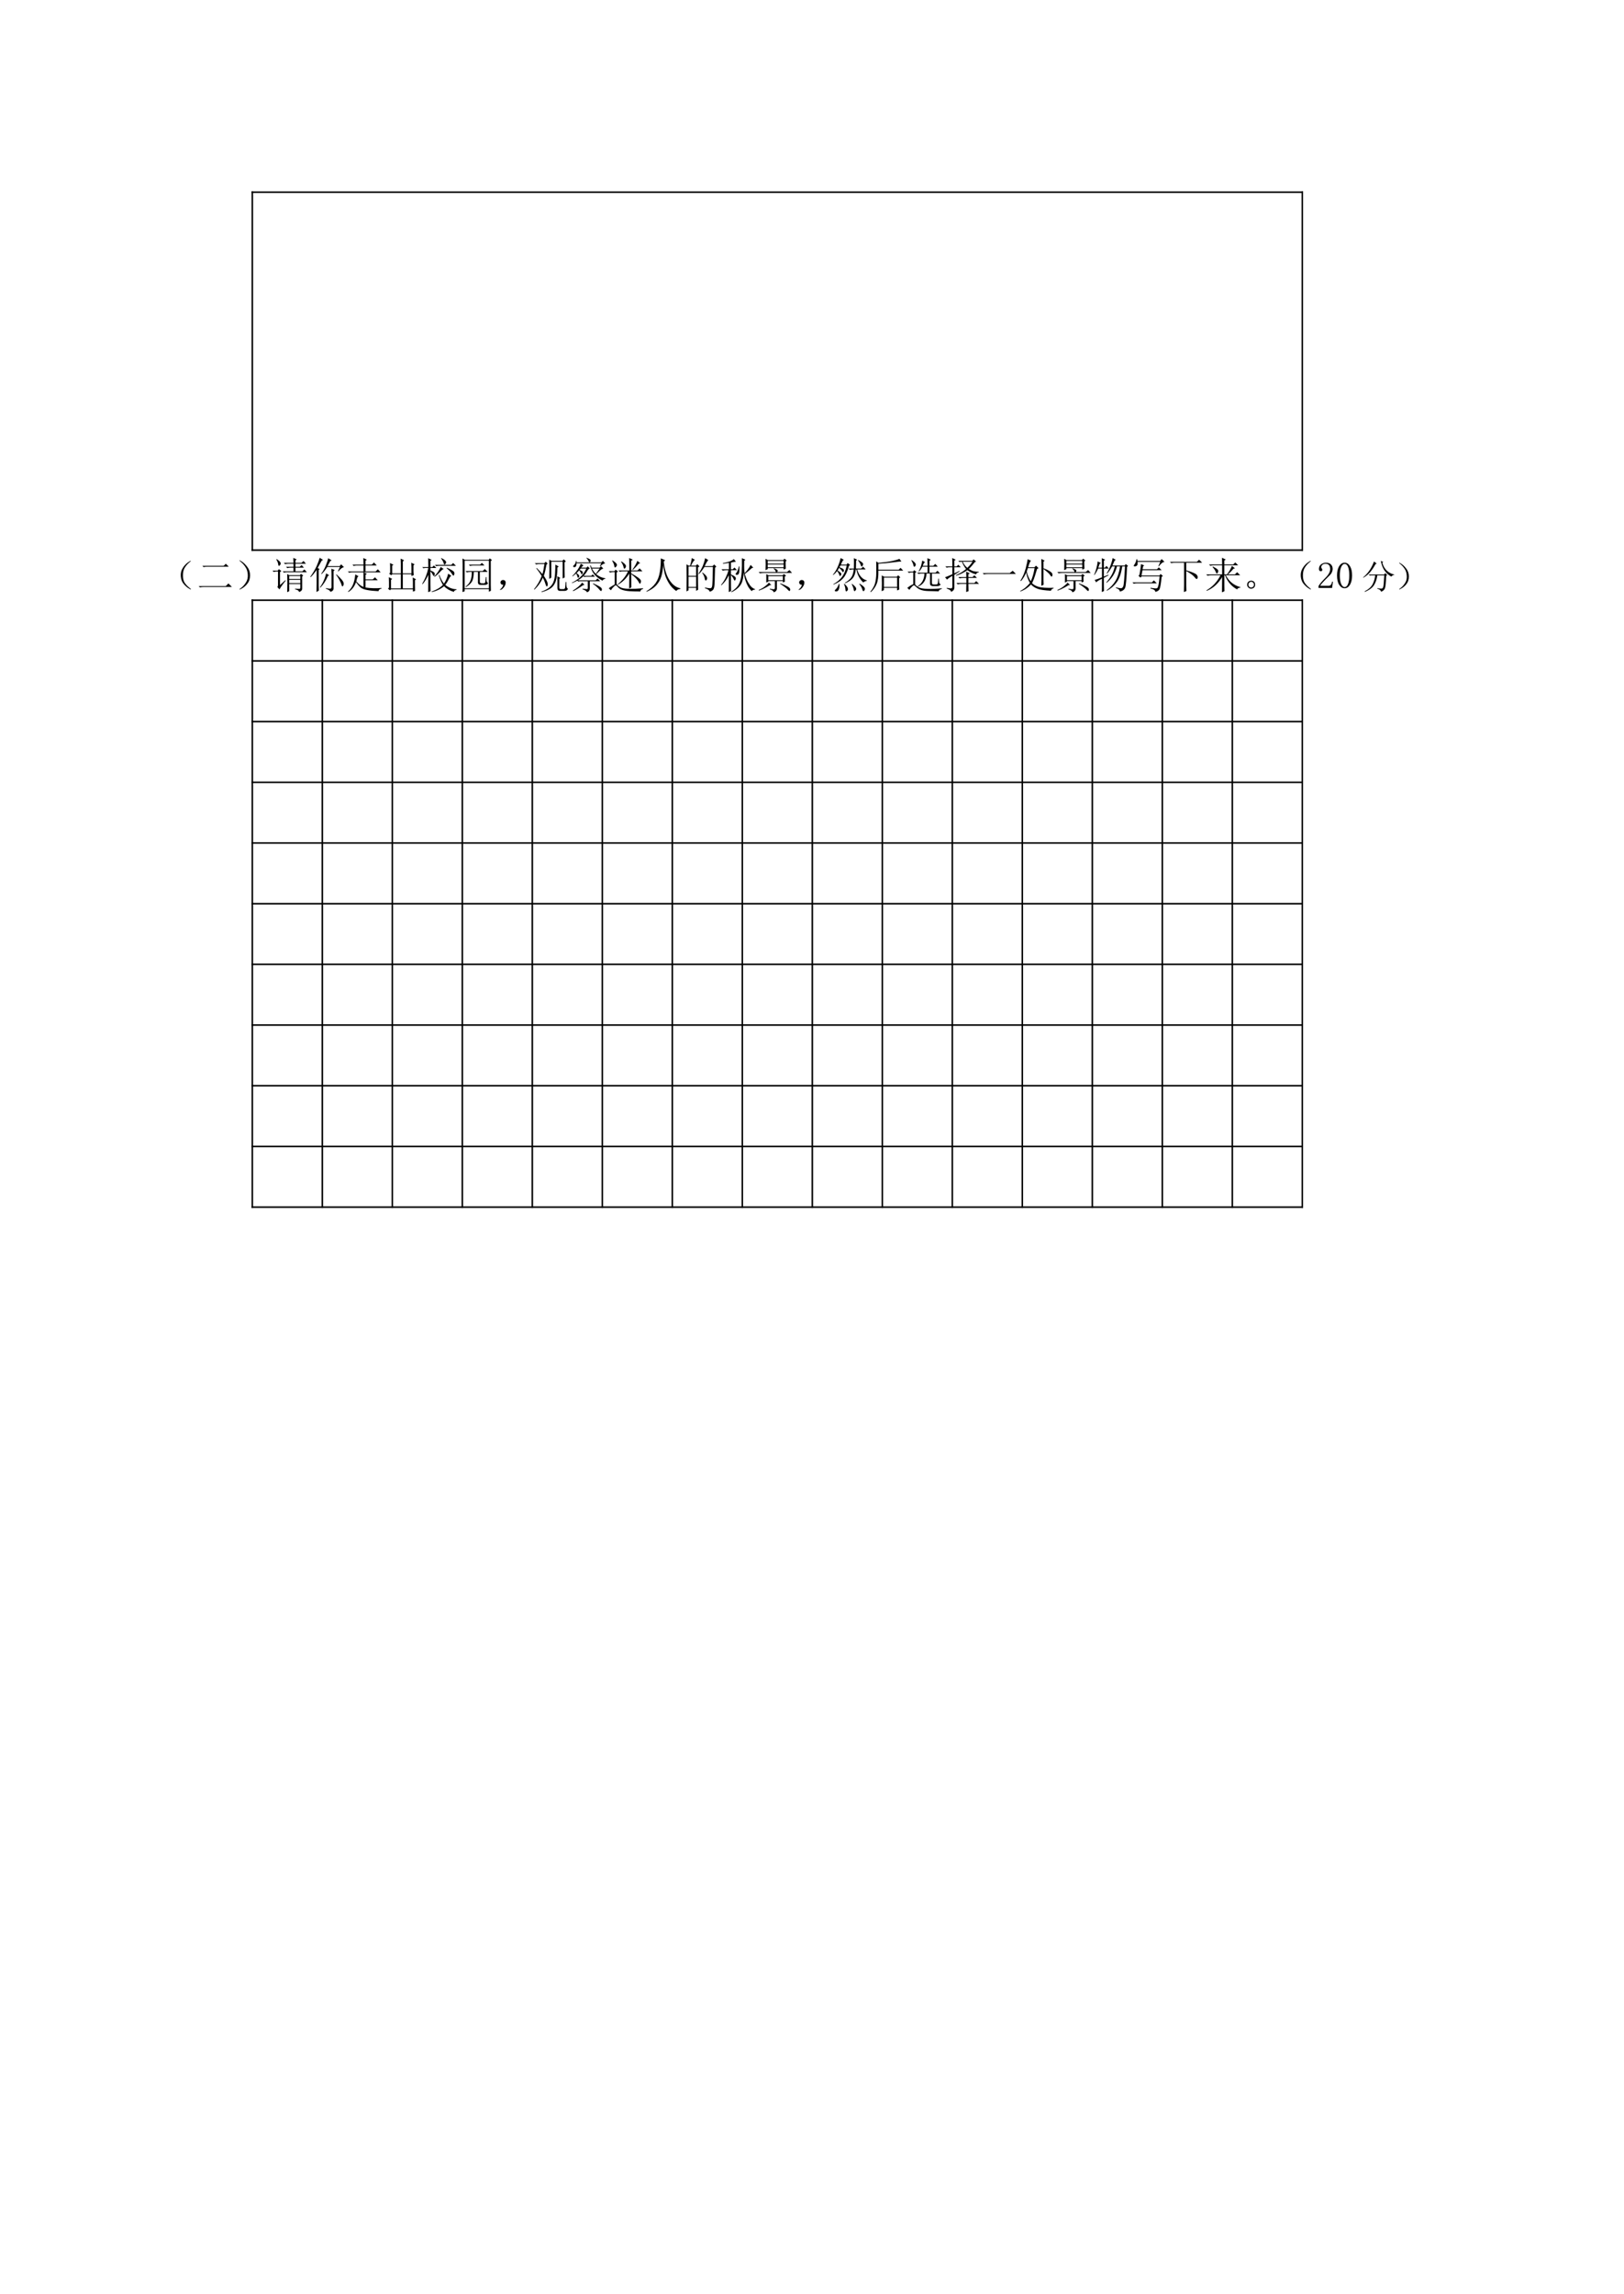 <?xml version="1.0" encoding="UTF-8"?>
<svg xmlns="http://www.w3.org/2000/svg" xmlns:xlink="http://www.w3.org/1999/xlink" width="522pt" height="737.008pt" viewBox="0 0 522 737.008" version="1.1">
<defs>
<g>
<symbol overflow="visible" id="glyph0-0">
<path style="stroke:none;" d=""/>
</symbol>
<symbol overflow="visible" id="glyph0-1">
<path style="stroke:none;" d="M 9.531 -0.375 C 10.02 0 10.234 0.219 10.172 0.281 C 10.109 0.344 9.812 0.195 9.281 -0.156 C 8.75 -0.52 8.238 -1 7.75 -1.594 C 7.27 -2.188 6.988 -2.969 6.906 -3.938 C 6.832 -4.906 7.031 -5.77 7.5 -6.531 C 7.969 -7.301 8.52 -7.91 9.156 -8.359 C 9.801 -8.816 10.129 -9.004 10.141 -8.922 C 10.16 -8.848 9.953 -8.629 9.516 -8.266 C 9.078 -7.91 8.645 -7.406 8.219 -6.75 C 7.801 -6.094 7.594 -5.25 7.594 -4.219 C 7.594 -3.188 7.797 -2.379 8.203 -1.797 C 8.609 -1.223 9.051 -0.75 9.531 -0.375 Z M 9.531 -0.375 "/>
</symbol>
<symbol overflow="visible" id="glyph0-2">
<path style="stroke:none;" d="M 1.828 -7.312 L 8.719 -7.312 L 9.375 -7.969 L 10.312 -7.031 L 3.328 -7.031 C 2.953 -7.031 2.594 -6.984 2.25 -6.891 Z M 0.656 -0.797 L 9.375 -0.797 L 10.219 -1.641 L 11.344 -0.516 L 2.25 -0.516 C 1.812 -0.516 1.422 -0.469 1.078 -0.375 Z M 0.656 -0.797 "/>
</symbol>
<symbol overflow="visible" id="glyph0-3">
<path style="stroke:none;" d="M 4.375 -1.641 C 3.863 -0.984 3.301 -0.473 2.688 -0.109 C 2.082 0.242 1.77 0.379 1.75 0.297 C 1.738 0.223 1.957 0.023 2.406 -0.297 C 2.863 -0.629 3.332 -1.16 3.812 -1.891 C 4.301 -2.629 4.516 -3.484 4.453 -4.453 C 4.391 -5.422 4.145 -6.223 3.719 -6.859 C 3.301 -7.504 2.863 -8.016 2.406 -8.391 C 1.957 -8.766 1.738 -8.988 1.75 -9.062 C 1.77 -9.145 2.066 -8.988 2.641 -8.594 C 3.223 -8.207 3.797 -7.629 4.359 -6.859 C 4.922 -6.098 5.191 -5.203 5.172 -4.172 C 5.16 -3.141 4.895 -2.297 4.375 -1.641 Z M 4.375 -1.641 "/>
</symbol>
<symbol overflow="visible" id="glyph0-4">
<path style="stroke:none;" d="M 2.062 -7.688 L 5.625 -7.688 C 5.625 -8.688 5.609 -9.391 5.578 -9.797 L 6.703 -9.281 L 6.281 -8.953 L 6.281 -7.688 L 8.344 -7.688 L 9 -8.391 L 9.891 -7.406 L 6.281 -7.406 L 6.281 -5.484 L 9.516 -5.484 L 10.266 -6.188 L 11.156 -5.203 L 5.766 -5.203 L 6.703 -4.734 L 6.281 -4.406 L 6.281 -2.953 L 8.625 -2.953 L 9.328 -3.609 L 10.219 -2.672 L 6.281 -2.672 L 6.281 -0.328 C 7.906 -0.078 9.625 -0.031 11.438 -0.188 L 11.438 0 C 10.844 0.125 10.516 0.406 10.453 0.844 C 8.984 0.781 7.785 0.66 6.859 0.484 C 5.941 0.316 5.254 0.062 4.797 -0.281 C 4.348 -0.625 3.828 -1.219 3.234 -2.062 C 2.734 -0.625 1.906 0.438 0.75 1.125 L 0.656 0.984 C 1.406 0.297 1.953 -0.484 2.297 -1.359 C 2.641 -2.234 2.875 -3.297 3 -4.547 L 4.031 -3.938 C 3.844 -3.812 3.719 -3.676 3.656 -3.531 C 3.594 -3.395 3.484 -2.984 3.328 -2.297 C 4.109 -1.391 4.875 -0.797 5.625 -0.516 L 5.625 -5.203 L 1.922 -5.203 C 1.672 -5.203 1.375 -5.156 1.031 -5.062 L 0.609 -5.484 L 5.625 -5.484 L 5.625 -7.406 L 3.375 -7.406 C 3.125 -7.406 2.828 -7.359 2.484 -7.266 Z M 2.062 -7.688 "/>
</symbol>
<symbol overflow="visible" id="glyph0-5">
<path style="stroke:none;" d="M 9.703 -7.453 L 9.703 -5.625 C 9.703 -5.312 9.734 -4.875 9.797 -4.312 L 9.047 -4.031 L 9.047 -4.594 L 6.281 -4.594 L 6.281 -0.047 L 9.516 -0.047 L 9.516 -2.109 C 9.516 -2.547 9.5 -3.031 9.469 -3.562 L 10.547 -2.953 L 10.172 -2.672 L 10.172 -0.938 C 10.172 -0.375 10.188 0.188 10.219 0.75 L 9.516 0.984 L 9.516 0.234 L 2.484 0.234 L 2.156 0.562 L 1.5 0.047 L 1.828 -0.281 L 1.828 -2.109 C 1.828 -2.578 1.812 -3.094 1.781 -3.656 L 2.859 -3.094 L 2.484 -2.766 L 2.484 -0.047 L 5.625 -0.047 L 5.625 -4.594 L 2.906 -4.594 L 2.531 -4.266 L 1.875 -4.781 L 2.203 -5.062 L 2.203 -6.984 C 2.203 -7.359 2.188 -7.766 2.156 -8.203 L 3.281 -7.641 L 2.859 -7.359 L 2.859 -4.875 L 5.625 -4.875 L 5.625 -7.969 C 5.625 -8.531 5.609 -9.078 5.578 -9.609 L 6.656 -9.094 L 6.281 -8.672 L 6.281 -4.875 L 9.047 -4.875 L 9.047 -6.984 C 9.047 -7.359 9.031 -7.797 9 -8.297 L 10.078 -7.781 Z M 9.703 -7.453 "/>
</symbol>
<symbol overflow="visible" id="glyph0-6">
<path style="stroke:none;" d="M 2.125 -0.281 C 2.301 -0.5 2.453 -0.812 2.578 -1.219 C 2.297 -1.219 2.094 -1.266 1.969 -1.359 C 1.844 -1.453 1.754 -1.578 1.703 -1.734 C 1.66 -1.891 1.656 -2.035 1.688 -2.172 C 1.719 -2.316 1.828 -2.457 2.016 -2.594 C 2.203 -2.738 2.438 -2.781 2.719 -2.719 C 3 -2.656 3.188 -2.5 3.281 -2.25 C 3.375 -2 3.359 -1.676 3.234 -1.281 C 3.109 -0.895 2.879 -0.52 2.547 -0.156 C 2.223 0.195 1.938 0.391 1.688 0.422 C 1.438 0.453 1.406 0.395 1.594 0.25 C 1.781 0.113 1.957 -0.062 2.125 -0.281 Z M 2.125 -0.281 "/>
</symbol>
<symbol overflow="visible" id="glyph0-7">
<path style="stroke:none;" d="M 4.453 -7.688 C 4.203 -6.219 3.922 -5.016 3.609 -4.078 C 4.266 -3.078 4.656 -2.344 4.781 -1.875 C 4.906 -1.406 4.879 -1.035 4.703 -0.766 C 4.535 -0.504 4.344 -0.738 4.125 -1.469 C 3.906 -2.207 3.625 -2.891 3.281 -3.516 C 2.688 -2.078 1.781 -0.781 0.562 0.375 L 0.469 0.188 C 1.562 -1.156 2.375 -2.562 2.906 -4.031 C 2.594 -4.594 2.016 -5.422 1.172 -6.516 L 1.312 -6.609 C 2.094 -5.828 2.703 -5.172 3.141 -4.641 C 3.359 -5.266 3.578 -6.344 3.797 -7.875 L 2.25 -7.875 C 1.844 -7.875 1.469 -7.828 1.125 -7.734 L 0.703 -8.156 L 3.75 -8.156 L 4.219 -8.625 L 4.828 -8.016 Z M 10.266 -8.438 C 10.266 -6.062 10.281 -4.438 10.312 -3.562 L 9.656 -3.234 L 9.656 -8.625 L 6 -8.625 L 6 -3.516 L 5.344 -3.094 C 5.375 -4 5.391 -5 5.391 -6.094 C 5.391 -7.188 5.375 -8.25 5.344 -9.281 L 6.047 -8.906 L 9.562 -8.906 L 10.031 -9.375 L 10.688 -8.719 Z M 2.859 0.984 C 3.766 0.672 4.547 0.273 5.203 -0.203 C 5.859 -0.691 6.344 -1.301 6.656 -2.031 C 6.969 -2.77 7.156 -3.734 7.219 -4.922 C 7.281 -6.109 7.312 -7.031 7.312 -7.688 L 8.391 -7.078 L 7.969 -6.75 C 7.938 -4.812 7.77 -3.379 7.469 -2.453 C 7.176 -1.535 6.703 -0.801 6.047 -0.25 C 5.391 0.289 4.344 0.766 2.906 1.172 Z M 8.766 0.75 C 8.234 0.75 7.969 0.438 7.969 -0.188 L 7.969 -2.531 C 7.969 -3 7.953 -3.469 7.922 -3.938 L 8.906 -3.422 L 8.578 -3.094 L 8.578 -0.281 C 8.578 0.031 8.75 0.188 9.094 0.188 L 9.938 0.188 C 10.219 0.188 10.391 0.016 10.453 -0.328 C 10.516 -0.672 10.562 -1.266 10.594 -2.109 L 10.828 -2.109 C 10.828 -1.328 10.863 -0.785 10.938 -0.484 C 11.02 -0.191 11.172 -0.016 11.391 0.047 C 11.172 0.516 10.828 0.75 10.359 0.75 Z M 8.766 0.75 "/>
</symbol>
<symbol overflow="visible" id="glyph0-8">
<path style="stroke:none;" d="M 5.203 -9.703 L 6.609 -9.094 L 6.141 -8.672 C 6.328 -7.016 6.645 -5.609 7.094 -4.453 C 7.551 -3.297 8.16 -2.316 8.922 -1.516 C 9.691 -0.723 10.547 -0.25 11.484 -0.094 L 11.484 0.141 C 10.859 0.172 10.422 0.391 10.172 0.797 C 9.328 0.203 8.629 -0.488 8.078 -1.281 C 7.535 -2.082 7.094 -2.938 6.75 -3.844 C 6.406 -4.75 6.156 -6 6 -7.594 C 5.875 -6.094 5.656 -4.832 5.344 -3.812 C 5.031 -2.801 4.5 -1.879 3.75 -1.047 C 3 -0.223 1.969 0.469 0.656 1.031 L 0.562 0.891 C 1.875 0.078 2.863 -0.801 3.531 -1.75 C 4.207 -2.707 4.66 -3.91 4.891 -5.359 C 5.129 -6.816 5.234 -8.266 5.203 -9.703 Z M 5.203 -9.703 "/>
</symbol>
<symbol overflow="visible" id="glyph0-9">
<path style="stroke:none;" d="M 2.109 -7.078 L 2.109 -4.078 L 4.547 -4.078 L 4.547 -7.078 Z M 2.109 -3.797 L 2.109 -0.516 L 4.547 -0.516 L 4.547 -3.797 Z M 5.156 -6.797 C 5.156 -3.141 5.172 -0.75 5.203 0.375 L 4.547 0.75 L 4.547 -0.234 L 2.109 -0.234 L 2.109 0.562 L 1.453 0.938 C 1.484 -0.531 1.5 -1.988 1.5 -3.438 C 1.5 -4.895 1.484 -6.344 1.453 -7.781 L 2.156 -7.359 L 2.625 -7.359 C 2.938 -8.422 3.109 -9.234 3.141 -9.797 L 4.172 -9.234 C 3.859 -9.078 3.438 -8.453 2.906 -7.359 L 4.453 -7.359 L 4.922 -7.828 L 5.625 -7.125 Z M 7.453 -9.75 L 8.484 -9.141 C 8.234 -8.984 7.844 -8.344 7.312 -7.219 L 9.844 -7.219 L 10.359 -7.734 L 11.062 -7.031 L 10.641 -6.703 C 10.578 -3.047 10.488 -0.973 10.375 -0.484 C 10.27 -0.004 10.113 0.328 9.906 0.516 C 9.707 0.703 9.391 0.875 8.953 1.031 C 8.797 0.531 8.281 0.156 7.406 -0.094 L 7.406 -0.328 C 8.188 -0.172 8.75 -0.094 9.094 -0.094 C 9.438 -0.094 9.645 -0.359 9.719 -0.891 C 9.801 -1.422 9.875 -3.438 9.938 -6.938 L 7.219 -6.938 C 6.656 -6.031 6.062 -5.266 5.438 -4.641 L 5.297 -4.734 C 5.953 -5.734 6.438 -6.625 6.75 -7.406 C 7.062 -8.188 7.297 -8.969 7.453 -9.75 Z M 6.609 -5.156 C 7.359 -4.594 7.816 -4.125 7.984 -3.75 C 8.16 -3.375 8.125 -3.031 7.875 -2.719 C 7.625 -2.406 7.441 -2.562 7.328 -3.188 C 7.223 -3.812 6.953 -4.422 6.516 -5.016 Z M 6.609 -5.156 "/>
</symbol>
<symbol overflow="visible" id="glyph0-10">
<path style="stroke:none;" d="M 7.641 -1.688 C 8.734 -1.25 9.551 -0.875 10.094 -0.562 C 10.645 -0.25 10.875 0.109 10.781 0.516 C 10.688 0.922 10.438 0.879 10.031 0.391 C 9.625 -0.086 8.797 -0.734 7.547 -1.547 Z M 5.438 -6.422 L 5.531 -6.516 C 6.031 -6.359 6.395 -6.191 6.625 -6.016 C 6.863 -5.848 6.844 -5.609 6.562 -5.297 L 9.75 -5.297 L 10.547 -5.953 L 11.391 -5.016 L 2.203 -5.016 C 1.797 -5.016 1.422 -4.969 1.078 -4.875 L 0.656 -5.297 L 6.188 -5.297 C 6.125 -5.672 5.875 -6.047 5.438 -6.422 Z M 3.75 -3.984 L 3.75 -2.672 L 8.438 -2.672 L 8.438 -3.984 Z M 4.219 0.047 C 5 0.203 5.469 0.254 5.625 0.203 C 5.781 0.16 5.859 0.047 5.859 -0.141 L 5.859 -2.391 L 3.75 -2.391 L 3.75 -2.203 L 3.094 -1.922 C 3.125 -2.797 3.125 -3.703 3.094 -4.641 L 3.797 -4.266 L 8.344 -4.266 L 8.766 -4.688 L 9.469 -4.125 L 9.047 -3.844 C 9.047 -3.125 9.062 -2.578 9.094 -2.203 L 8.438 -1.969 L 8.438 -2.391 L 6.516 -2.391 L 6.516 0.141 C 6.453 0.672 6.109 1.031 5.484 1.219 C 5.484 0.844 5.062 0.516 4.219 0.234 Z M 3.938 -1.922 L 4.734 -1.125 L 4.219 -1.078 C 4.062 -0.953 3.645 -0.703 2.969 -0.328 C 2.301 0.047 1.562 0.375 0.75 0.656 L 0.656 0.469 C 1.406 0.156 2.109 -0.254 2.766 -0.766 C 3.422 -1.285 3.812 -1.672 3.938 -1.922 Z M 3.562 -8.859 L 3.562 -8.016 L 8.672 -8.016 L 8.672 -8.859 Z M 3.562 -7.734 L 3.562 -6.844 L 8.672 -6.844 L 8.672 -7.734 Z M 2.859 -5.906 C 2.891 -6.562 2.906 -7.191 2.906 -7.797 C 2.906 -8.41 2.891 -9 2.859 -9.562 L 3.609 -9.141 L 8.578 -9.141 L 8.953 -9.609 L 9.656 -9 L 9.328 -8.719 C 9.328 -8.312 9.328 -7.938 9.328 -7.594 C 9.328 -7.25 9.344 -6.844 9.375 -6.375 L 8.672 -6.094 L 8.672 -6.562 L 3.562 -6.562 L 3.562 -6.234 Z M 2.859 -5.906 "/>
</symbol>
<symbol overflow="visible" id="glyph0-11">
<path style="stroke:none;" d="M 8.578 -9.047 L 8.672 -9.188 C 9.391 -8.781 9.859 -8.457 10.078 -8.219 C 10.297 -7.988 10.285 -7.688 10.047 -7.312 C 9.816 -6.938 9.625 -7.004 9.469 -7.516 C 9.312 -8.035 9.016 -8.547 8.578 -9.047 Z M 3 -9.797 L 4.031 -9.234 L 3.703 -9 C 3.516 -8.656 3.312 -8.219 3.094 -7.688 L 4.922 -7.688 L 5.25 -8.203 L 6.047 -7.594 L 5.672 -7.266 C 5.234 -5.578 4.645 -4.297 3.906 -3.422 C 3.176 -2.547 2.109 -1.828 0.703 -1.266 L 0.656 -1.406 C 1.844 -2.062 2.77 -2.832 3.438 -3.719 C 4.113 -4.613 4.625 -5.844 4.969 -7.406 L 2.953 -7.406 C 2.859 -7.281 2.75 -7.094 2.625 -6.844 C 3.25 -6.625 3.66 -6.426 3.859 -6.25 C 4.066 -6.082 4.109 -5.832 3.984 -5.5 C 3.859 -5.176 3.707 -5.176 3.531 -5.5 C 3.363 -5.832 3.031 -6.219 2.531 -6.656 C 2.344 -6.344 2.172 -6.062 2.016 -5.812 C 2.578 -5.469 2.941 -5.191 3.109 -4.984 C 3.285 -4.785 3.27 -4.531 3.062 -4.219 C 2.863 -3.906 2.703 -3.953 2.578 -4.359 C 2.453 -4.766 2.219 -5.188 1.875 -5.625 C 1.5 -5.125 1.094 -4.703 0.656 -4.359 L 0.516 -4.453 C 1.141 -5.172 1.672 -6.047 2.109 -7.078 C 2.547 -8.109 2.844 -9.016 3 -9.797 Z M 7.266 -6.422 C 7.297 -7.859 7.297 -8.969 7.266 -9.75 L 8.297 -9.281 L 7.969 -8.953 C 7.938 -8.109 7.922 -7.266 7.922 -6.422 L 9.609 -6.422 L 10.219 -7.031 L 11.062 -6.141 L 8.297 -6.141 C 8.922 -4.172 9.953 -3 11.391 -2.625 L 11.391 -2.438 C 10.828 -2.375 10.469 -2.203 10.312 -1.922 C 9.125 -3.016 8.375 -4.422 8.062 -6.141 L 7.875 -6.141 C 7.75 -4.922 7.438 -4 6.938 -3.375 C 6.438 -2.75 5.609 -2.188 4.453 -1.688 L 4.359 -1.828 C 5.234 -2.328 5.895 -2.875 6.344 -3.469 C 6.801 -4.062 7.094 -4.953 7.219 -6.141 L 7.125 -6.141 C 6.719 -6.141 6.344 -6.094 6 -6 L 5.578 -6.422 Z M 2.438 -1.5 L 2.625 -1.453 C 2.656 -0.734 2.594 -0.172 2.438 0.234 C 2.281 0.641 2.051 0.863 1.75 0.906 C 1.457 0.957 1.266 0.922 1.172 0.797 C 1.078 0.672 1.141 0.504 1.359 0.297 C 1.578 0.098 1.77 -0.129 1.938 -0.391 C 2.113 -0.66 2.281 -1.031 2.438 -1.5 Z M 6.562 -1.406 L 6.703 -1.5 C 7.266 -1.062 7.656 -0.672 7.875 -0.328 C 8.094 0.016 8.051 0.344 7.75 0.656 C 7.457 0.969 7.281 0.879 7.219 0.391 C 7.156 -0.086 6.938 -0.688 6.562 -1.406 Z M 9 -1.453 L 9.094 -1.594 C 9.938 -1.062 10.457 -0.641 10.656 -0.328 C 10.863 -0.016 10.844 0.312 10.594 0.656 C 10.344 1 10.141 0.891 9.984 0.328 C 9.828 -0.234 9.5 -0.828 9 -1.453 Z M 4.078 -1.453 L 4.219 -1.547 C 4.844 -0.953 5.207 -0.469 5.312 -0.094 C 5.426 0.281 5.332 0.582 5.031 0.812 C 4.738 1.051 4.578 0.891 4.547 0.328 C 4.516 -0.234 4.359 -0.828 4.078 -1.453 Z M 4.078 -1.453 "/>
</symbol>
<symbol overflow="visible" id="glyph0-12">
<path style="stroke:none;" d="M 0.562 1.031 C 1.344 0.062 1.848 -0.859 2.078 -1.734 C 2.316 -2.609 2.441 -3.66 2.453 -4.891 C 2.473 -6.129 2.469 -7.406 2.438 -8.719 L 3.188 -8.25 C 4.969 -8.406 6.438 -8.609 7.594 -8.859 C 8.75 -9.109 9.516 -9.344 9.891 -9.562 L 10.547 -8.672 C 10.141 -8.703 9.207 -8.613 7.75 -8.406 C 6.301 -8.207 4.766 -8.062 3.141 -7.969 L 3.141 -6.047 L 9.656 -6.047 L 10.266 -6.656 L 11.109 -5.766 L 3.141 -5.766 C 3.172 -3.891 2.984 -2.457 2.578 -1.469 C 2.172 -0.488 1.547 0.391 0.703 1.172 Z M 9.797 -3.328 L 9.797 -0.938 C 9.797 -0.469 9.812 -0.047 9.844 0.328 L 9.141 0.609 L 9.141 -0.234 L 4.922 -0.234 L 4.922 0.516 L 4.172 0.844 C 4.234 0.125 4.266 -0.723 4.266 -1.703 C 4.266 -2.691 4.25 -3.531 4.219 -4.219 L 5.016 -3.797 L 9.047 -3.797 L 9.516 -4.266 L 10.172 -3.609 Z M 4.922 -3.516 L 4.922 -0.516 L 9.141 -0.516 L 9.141 -3.516 Z M 4.922 -3.516 "/>
</symbol>
<symbol overflow="visible" id="glyph0-13">
<path style="stroke:none;" d="M 5.25 -9 L 6.188 -8.438 L 5.812 -8.25 C 5.688 -7.938 5.547 -7.625 5.391 -7.312 L 6.938 -7.312 C 6.938 -8.406 6.922 -9.219 6.891 -9.75 L 7.969 -9.281 L 7.547 -8.906 L 7.547 -7.312 L 8.812 -7.312 L 9.422 -7.922 L 10.219 -7.031 L 7.547 -7.031 L 7.547 -5.109 L 9.516 -5.109 L 10.125 -5.719 L 10.969 -4.828 L 8.344 -4.828 L 8.344 -1.922 C 8.312 -1.484 8.516 -1.281 8.953 -1.312 L 9.703 -1.312 C 9.984 -1.281 10.156 -1.395 10.219 -1.656 C 10.281 -1.926 10.344 -2.438 10.406 -3.188 L 10.594 -3.188 C 10.594 -2.625 10.613 -2.203 10.656 -1.922 C 10.707 -1.641 10.875 -1.469 11.156 -1.406 C 11 -0.969 10.625 -0.766 10.031 -0.797 L 8.578 -0.797 C 7.984 -0.828 7.703 -1.125 7.734 -1.688 L 7.734 -4.828 L 6.609 -4.828 C 6.516 -2.703 5.594 -1.297 3.844 -0.609 L 3.75 -0.75 C 5.125 -1.594 5.859 -2.953 5.953 -4.828 L 4.922 -4.828 C 4.672 -4.828 4.375 -4.781 4.031 -4.688 L 3.609 -5.109 L 6.938 -5.109 L 6.938 -7.031 L 5.297 -7.031 C 5.016 -6.469 4.656 -5.953 4.219 -5.484 L 4.078 -5.578 C 4.484 -6.266 4.77 -6.938 4.938 -7.594 C 5.113 -8.25 5.219 -8.719 5.25 -9 Z M 2.953 -1.312 C 3.234 -0.969 3.625 -0.656 4.125 -0.375 C 4.625 -0.094 5.562 0.066 6.938 0.109 C 8.312 0.16 9.844 0.094 11.531 -0.094 L 11.531 0.094 C 10.875 0.281 10.547 0.547 10.547 0.891 C 9.109 0.859 7.938 0.828 7.031 0.797 C 6.125 0.766 5.391 0.645 4.828 0.438 C 4.266 0.238 3.797 -0.035 3.422 -0.391 C 3.047 -0.754 2.785 -0.969 2.641 -1.031 C 2.504 -1.094 2.25 -0.938 1.875 -0.562 C 1.5 -0.188 1.25 0.141 1.125 0.422 L 0.422 -0.188 C 0.984 -0.688 1.625 -1.094 2.344 -1.406 L 2.344 -5.156 L 1.734 -5.156 C 1.547 -5.156 1.281 -5.109 0.938 -5.016 L 0.516 -5.438 L 2.297 -5.438 L 2.625 -5.906 L 3.375 -5.344 L 2.953 -5.016 Z M 1.734 -9.094 L 1.875 -9.141 C 2.375 -8.797 2.719 -8.504 2.906 -8.266 C 3.094 -8.035 3.172 -7.812 3.141 -7.594 C 3.109 -7.375 3 -7.191 2.812 -7.047 C 2.625 -6.91 2.488 -7.047 2.406 -7.453 C 2.332 -7.859 2.109 -8.406 1.734 -9.094 Z M 1.734 -9.094 "/>
</symbol>
<symbol overflow="visible" id="glyph0-14">
<path style="stroke:none;" d="M 4.828 -8.906 L 9.328 -8.906 L 9.75 -9.375 L 10.547 -8.672 L 10.125 -8.484 C 9.5 -7.641 8.859 -6.906 8.203 -6.281 C 8.828 -5.906 9.363 -5.66 9.812 -5.547 C 10.27 -5.441 10.797 -5.391 11.391 -5.391 L 11.391 -5.203 C 10.859 -5.109 10.578 -4.891 10.547 -4.547 C 9.516 -4.828 8.578 -5.281 7.734 -5.906 C 6.578 -5.094 5.375 -4.5 4.125 -4.125 L 4.078 -4.312 C 5.391 -4.875 6.469 -5.531 7.312 -6.281 C 6.719 -7.031 6.281 -7.812 6 -8.625 L 5.719 -8.625 L 5.203 -8.531 Z M 6.234 -8.625 C 6.641 -7.75 7.141 -7.094 7.734 -6.656 C 8.422 -7.312 8.969 -7.969 9.375 -8.625 Z M 7.359 1.125 C 7.391 0.219 7.406 -0.656 7.406 -1.5 L 5.766 -1.5 C 5.359 -1.5 4.984 -1.453 4.641 -1.359 L 4.219 -1.781 L 7.406 -1.781 L 7.406 -3.422 L 6.375 -3.422 C 5.969 -3.422 5.594 -3.375 5.25 -3.281 L 4.828 -3.703 L 7.406 -3.703 C 7.406 -4.266 7.391 -4.844 7.359 -5.438 L 8.531 -4.875 L 8.062 -4.594 L 8.062 -3.703 L 9.422 -3.703 L 9.984 -4.266 L 10.828 -3.422 L 8.062 -3.422 L 8.062 -1.781 L 9.984 -1.781 L 10.594 -2.391 L 11.484 -1.5 L 8.062 -1.5 C 8.062 -0.469 8.078 0.312 8.109 0.844 Z M 3.562 -4.875 L 5.203 -5.672 L 5.297 -5.531 L 3.562 -4.406 L 3.562 -0.234 C 3.531 0.359 3.172 0.797 2.484 1.078 C 2.516 0.672 2.062 0.312 1.125 0 L 1.125 -0.234 C 1.594 -0.141 2.004 -0.078 2.359 -0.047 C 2.723 -0.016 2.906 -0.203 2.906 -0.609 L 2.906 -4.078 C 1.938 -3.516 1.375 -3.109 1.219 -2.859 L 0.562 -3.656 C 0.969 -3.75 1.75 -4.062 2.906 -4.594 L 2.906 -6.844 L 2.203 -6.844 C 1.797 -6.844 1.422 -6.797 1.078 -6.703 L 0.656 -7.125 L 2.906 -7.125 C 2.906 -8.344 2.891 -9.234 2.859 -9.797 L 3.984 -9.281 L 3.562 -8.953 L 3.562 -7.125 L 4.312 -7.125 L 4.828 -7.641 L 5.625 -6.844 L 3.562 -6.844 Z M 3.562 -4.875 "/>
</symbol>
<symbol overflow="visible" id="glyph0-15">
<path style="stroke:none;" d="M 0.656 -4.969 L 9.375 -4.969 L 10.312 -5.719 L 11.344 -4.688 L 2.344 -4.688 C 1.844 -4.688 1.422 -4.641 1.078 -4.547 Z M 0.656 -4.969 "/>
</symbol>
<symbol overflow="visible" id="glyph0-16">
<path style="stroke:none;" d="M 3.188 -6.562 C 3.062 -6.188 2.938 -5.812 2.812 -5.438 C 3.125 -4.188 3.562 -3.156 4.125 -2.344 C 4.656 -3.469 5.062 -4.875 5.344 -6.562 Z M 6.609 -6.562 L 6.141 -6.281 C 5.922 -5.625 5.703 -4.91 5.484 -4.141 C 5.266 -3.379 4.953 -2.578 4.547 -1.734 C 4.953 -1.266 5.613 -0.879 6.531 -0.578 C 7.457 -0.285 9.109 -0.172 11.484 -0.234 L 11.484 -0.094 C 10.953 0.094 10.656 0.359 10.594 0.703 C 8.656 0.609 7.25 0.406 6.375 0.094 C 5.5 -0.219 4.766 -0.688 4.172 -1.312 C 3.859 -0.938 3.426 -0.547 2.875 -0.141 C 2.332 0.266 1.641 0.625 0.797 0.938 L 0.703 0.797 C 1.422 0.422 2.035 0.008 2.547 -0.438 C 3.066 -0.895 3.5 -1.344 3.844 -1.781 C 3.188 -2.938 2.797 -4.062 2.672 -5.156 C 2.203 -4.094 1.641 -3.172 0.984 -2.391 L 0.797 -2.531 C 1.547 -3.719 2.109 -5.031 2.484 -6.469 C 2.859 -7.906 3.062 -8.891 3.094 -9.422 L 4.172 -8.953 C 4.047 -8.797 3.926 -8.609 3.812 -8.391 C 3.707 -8.172 3.531 -7.656 3.281 -6.844 L 5.297 -6.844 L 5.812 -7.359 Z M 8.203 -6.281 L 8.203 -2.719 C 8.203 -2.25 8.219 -1.75 8.25 -1.219 L 7.5 -0.891 C 7.531 -1.484 7.547 -2.094 7.547 -2.719 L 7.547 -7.781 C 7.547 -8.188 7.531 -8.766 7.5 -9.516 L 8.578 -8.953 L 8.203 -8.625 L 8.203 -6.516 C 9.203 -6.141 9.957 -5.77 10.469 -5.406 C 10.988 -5.051 11.188 -4.641 11.062 -4.172 C 10.938 -3.703 10.723 -3.719 10.422 -4.219 C 10.129 -4.719 9.391 -5.406 8.203 -6.281 Z M 8.203 -6.281 "/>
</symbol>
<symbol overflow="visible" id="glyph0-17">
<path style="stroke:none;" d="M 6.422 -9.797 L 7.453 -9.234 L 7.078 -9 C 6.859 -8.5 6.625 -7.969 6.375 -7.406 L 10.312 -7.406 L 10.641 -7.875 L 11.391 -7.266 L 11.062 -6.984 C 10.906 -3.141 10.703 -0.895 10.453 -0.25 C 10.203 0.383 9.625 0.797 8.719 0.984 C 8.781 0.516 8.359 0.125 7.453 -0.188 L 7.5 -0.375 C 8.312 -0.188 8.859 -0.094 9.141 -0.094 C 9.422 -0.094 9.656 -0.301 9.844 -0.719 C 10.031 -1.145 10.219 -3.281 10.406 -7.125 L 9.516 -7.125 C 9.203 -4.938 8.625 -3.254 7.781 -2.078 C 6.938 -0.91 5.875 0.016 4.594 0.703 L 4.5 0.562 C 5.719 -0.312 6.672 -1.328 7.359 -2.484 C 8.047 -3.641 8.531 -5.188 8.812 -7.125 L 7.828 -7.125 C 7.297 -4.969 6.188 -3.203 4.5 -1.828 L 4.406 -1.969 C 5.875 -3.625 6.781 -5.344 7.125 -7.125 L 6.281 -7.125 C 5.688 -6.094 5.141 -5.312 4.641 -4.781 L 4.5 -4.875 C 5.062 -5.781 5.504 -6.691 5.828 -7.609 C 6.16 -8.535 6.359 -9.266 6.422 -9.797 Z M 3.609 -3.844 L 5.062 -4.453 L 5.109 -4.266 L 3.609 -3.422 C 3.609 -1.391 3.625 0.016 3.656 0.797 L 2.953 1.125 C 2.984 0.469 3 -0.953 3 -3.141 C 1.906 -2.641 1.297 -2.25 1.172 -1.969 L 0.656 -2.766 C 1.188 -2.891 1.969 -3.172 3 -3.609 L 3 -6.422 L 1.781 -6.422 C 1.438 -5.672 1.047 -4.984 0.609 -4.359 L 0.469 -4.453 C 0.812 -5.172 1.082 -5.953 1.281 -6.797 C 1.488 -7.641 1.594 -8.281 1.594 -8.719 L 2.672 -8.203 L 2.25 -7.922 C 2.125 -7.578 1.984 -7.172 1.828 -6.703 L 3 -6.703 C 3 -8.203 2.984 -9.219 2.953 -9.75 L 4.031 -9.281 L 3.609 -8.953 L 3.609 -6.703 L 3.938 -6.703 L 4.453 -7.266 L 5.203 -6.422 L 3.609 -6.422 Z M 3.609 -3.844 "/>
</symbol>
<symbol overflow="visible" id="glyph0-18">
<path style="stroke:none;" d="M 9.141 -7.219 L 9.75 -8.578 L 2.438 -8.578 C 2.5 -7.984 2.457 -7.609 2.312 -7.453 C 2.176 -7.297 2.004 -7.191 1.797 -7.141 C 1.598 -7.098 1.426 -7.109 1.281 -7.172 C 1.145 -7.234 1.207 -7.438 1.469 -7.781 C 1.738 -8.125 1.953 -8.672 2.109 -9.422 L 2.344 -9.422 L 2.391 -8.859 L 9.703 -8.859 L 10.172 -9.469 L 11.109 -8.578 C 10.578 -8.547 9.969 -8.062 9.281 -7.125 Z M 4.031 -5.906 C 3.969 -5.562 3.859 -4.984 3.703 -4.172 L 9.469 -4.172 L 9.844 -4.688 L 10.594 -4.031 L 10.172 -3.75 C 9.953 -1.312 9.688 0.078 9.375 0.422 C 9.062 0.766 8.656 0.984 8.156 1.078 C 8.156 0.578 7.641 0.219 6.609 0 L 6.609 -0.234 C 7.141 -0.172 7.598 -0.113 7.984 -0.062 C 8.379 -0.02 8.645 -0.051 8.781 -0.156 C 8.926 -0.27 9.062 -0.613 9.188 -1.188 C 9.312 -1.77 9.422 -2.672 9.516 -3.891 L 3.75 -3.891 L 3.375 -3.516 L 2.719 -4.125 L 3.047 -4.406 C 3.328 -5.938 3.5 -7.094 3.562 -7.875 L 4.594 -7.406 L 4.219 -7.125 C 4.156 -6.781 4.109 -6.469 4.078 -6.188 L 8.672 -6.188 L 9.281 -6.797 L 10.172 -5.906 Z M 0.797 -1.969 L 7.031 -1.969 L 7.688 -2.625 L 8.625 -1.688 L 2.25 -1.688 C 1.906 -1.688 1.562 -1.641 1.219 -1.547 Z M 0.797 -1.969 "/>
</symbol>
<symbol overflow="visible" id="glyph0-19">
<path style="stroke:none;" d="M 5.578 1.219 C 5.609 -0.031 5.625 -1.672 5.625 -3.703 C 4.375 -1.578 2.719 -0.094 0.656 0.75 L 0.609 0.562 C 2.516 -0.531 4.016 -2.141 5.109 -4.266 L 2.062 -4.266 C 1.656 -4.266 1.281 -4.219 0.938 -4.125 L 0.516 -4.547 L 5.625 -4.547 L 5.625 -7.453 L 2.953 -7.453 C 2.547 -7.453 2.172 -7.406 1.828 -7.312 L 1.406 -7.734 L 5.625 -7.734 C 5.625 -8.422 5.609 -9.141 5.578 -9.891 L 6.797 -9.328 L 6.328 -9 L 6.328 -7.734 L 9.188 -7.734 L 9.844 -8.391 L 10.781 -7.453 L 6.328 -7.453 L 6.328 -4.547 L 7.172 -4.547 C 7.891 -5.453 8.422 -6.359 8.766 -7.266 L 9.75 -6.516 L 9.281 -6.375 C 8.656 -5.625 8.047 -5.016 7.453 -4.547 L 9.75 -4.547 L 10.453 -5.25 L 11.438 -4.266 L 6.797 -4.266 C 7.859 -2.266 9.422 -1 11.484 -0.469 L 11.484 -0.281 C 10.922 -0.281 10.578 -0.094 10.453 0.281 C 8.641 -0.688 7.344 -2.203 6.562 -4.266 L 6.328 -4.266 C 6.328 -1.453 6.344 0.25 6.375 0.844 Z M 2.672 -7.078 C 3.516 -6.641 4.035 -6.297 4.234 -6.047 C 4.441 -5.797 4.438 -5.473 4.219 -5.078 C 4 -4.691 3.797 -4.754 3.609 -5.266 C 3.422 -5.785 3.062 -6.344 2.531 -6.938 Z M 2.672 -7.078 "/>
</symbol>
<symbol overflow="visible" id="glyph0-20">
<path style="stroke:none;" d="M 3.484 -2.438 C 3.816 -2.312 4.035 -2.094 4.141 -1.781 C 4.254 -1.469 4.27 -1.16 4.188 -0.859 C 4.113 -0.566 3.957 -0.344 3.719 -0.188 C 3.488 -0.031 3.219 0.047 2.906 0.047 C 2.594 0.047 2.312 -0.078 2.062 -0.328 C 1.812 -0.578 1.676 -0.848 1.656 -1.141 C 1.645 -1.441 1.707 -1.707 1.844 -1.938 C 1.988 -2.176 2.219 -2.348 2.531 -2.453 C 2.844 -2.566 3.16 -2.562 3.484 -2.438 Z M 2.531 -0.438 C 2.844 -0.27 3.145 -0.281 3.438 -0.469 C 3.738 -0.656 3.879 -0.926 3.859 -1.281 C 3.848 -1.645 3.688 -1.906 3.375 -2.062 C 3.062 -2.219 2.766 -2.203 2.484 -2.016 C 2.203 -1.828 2.062 -1.562 2.062 -1.219 C 2.062 -0.875 2.219 -0.613 2.531 -0.438 Z M 2.531 -0.438 "/>
</symbol>
<symbol overflow="visible" id="glyph0-21">
<path style="stroke:none;" d="M 4.359 -6.234 C 4.359 -6.797 4.234 -7.223 3.984 -7.516 C 3.734 -7.816 3.359 -7.969 2.859 -7.969 C 2.484 -7.969 2.16 -7.863 1.891 -7.656 C 1.629 -7.457 1.5 -7.203 1.5 -6.891 C 1.5 -6.703 1.551 -6.547 1.656 -6.422 C 1.77 -6.297 1.828 -6.172 1.828 -6.047 C 1.828 -5.891 1.785 -5.77 1.703 -5.688 C 1.629 -5.613 1.516 -5.578 1.359 -5.578 C 1.172 -5.578 1.02 -5.629 0.906 -5.734 C 0.801 -5.848 0.75 -6.031 0.75 -6.281 C 0.75 -6.938 0.984 -7.438 1.453 -7.781 C 1.922 -8.125 2.422 -8.297 2.953 -8.297 C 3.703 -8.297 4.254 -8.109 4.609 -7.734 C 4.973 -7.359 5.156 -6.891 5.156 -6.328 C 5.156 -5.953 5.066 -5.578 4.891 -5.203 C 4.723 -4.828 4.453 -4.469 4.078 -4.125 C 3.172 -3.25 2.473 -2.535 1.984 -1.984 C 1.504 -1.441 1.219 -1.078 1.125 -0.891 L 3.891 -0.891 C 4.172 -0.891 4.406 -1 4.594 -1.219 C 4.781 -1.438 4.906 -1.766 4.969 -2.203 L 5.25 -2.203 L 4.969 -0.188 L 0.609 -0.188 L 0.609 -0.797 C 0.766 -1.078 1.02 -1.438 1.375 -1.875 C 1.738 -2.312 2.219 -2.828 2.812 -3.422 C 3.344 -3.953 3.734 -4.453 3.984 -4.922 C 4.234 -5.391 4.359 -5.828 4.359 -6.234 Z M 4.359 -6.234 "/>
</symbol>
<symbol overflow="visible" id="glyph0-22">
<path style="stroke:none;" d="M 3 -7.922 C 2.562 -7.922 2.191 -7.582 1.891 -6.906 C 1.598 -6.238 1.453 -5.344 1.453 -4.219 C 1.453 -3.031 1.598 -2.109 1.891 -1.453 C 2.191 -0.797 2.562 -0.469 3 -0.469 C 3.469 -0.469 3.832 -0.797 4.094 -1.453 C 4.363 -2.109 4.5 -3.031 4.5 -4.219 C 4.5 -5.344 4.375 -6.238 4.125 -6.906 C 3.875 -7.582 3.5 -7.922 3 -7.922 Z M 3 -0.094 C 2.312 -0.094 1.734 -0.453 1.266 -1.172 C 0.797 -1.891 0.562 -2.906 0.562 -4.219 C 0.562 -5.438 0.785 -6.422 1.234 -7.172 C 1.691 -7.922 2.281 -8.297 3 -8.297 C 3.688 -8.297 4.254 -7.938 4.703 -7.219 C 5.16 -6.5 5.391 -5.5 5.391 -4.219 C 5.391 -2.938 5.16 -1.926 4.703 -1.188 C 4.254 -0.457 3.688 -0.094 3 -0.094 Z M 3 -0.094 "/>
</symbol>
<symbol overflow="visible" id="glyph1-0">
<path style="stroke:none;" d=""/>
</symbol>
<symbol overflow="visible" id="glyph1-1">
<path style="stroke:none;" d="M 7.125 -8.25 C 7.125 -8.906 7.109 -9.438 7.078 -9.844 L 8.156 -9.375 L 7.781 -9.047 L 7.781 -8.25 L 9.703 -8.25 L 10.359 -8.859 L 11.156 -7.969 L 7.781 -7.969 L 7.781 -6.984 L 9.141 -6.984 L 9.75 -7.547 L 10.5 -6.703 L 7.781 -6.703 L 7.781 -5.531 L 9.984 -5.531 L 10.641 -6.141 L 11.438 -5.25 L 4.969 -5.25 C 4.719 -5.25 4.422 -5.203 4.078 -5.109 L 3.656 -5.531 L 7.125 -5.531 L 7.125 -6.703 L 6.047 -6.703 C 5.797 -6.703 5.5 -6.656 5.156 -6.562 L 4.734 -6.984 L 7.125 -6.984 L 7.125 -7.969 L 5.344 -7.969 C 5.094 -7.969 4.797 -7.922 4.453 -7.828 L 4.031 -8.25 Z M 5.766 -4.031 L 5.766 -3.094 L 9.328 -3.094 L 9.328 -4.031 Z M 5.766 -2.812 L 5.766 -1.734 L 9.328 -1.734 L 9.328 -2.812 Z M 5.109 -4.688 L 5.719 -4.312 L 9.234 -4.312 L 9.516 -4.734 L 10.266 -4.172 L 9.938 -3.891 L 9.938 -0.094 C 9.969 0.5 9.625 0.906 8.906 1.125 C 8.906 0.719 8.484 0.422 7.641 0.234 L 7.641 0.047 C 8.172 0.078 8.594 0.098 8.906 0.109 C 9.219 0.129 9.359 -0.016 9.328 -0.328 L 9.328 -1.453 L 5.766 -1.453 L 5.766 0.844 L 5.109 1.172 C 5.141 0.234 5.156 -0.781 5.156 -1.875 C 5.156 -2.969 5.141 -3.906 5.109 -4.688 Z M 1.594 -9.375 L 1.734 -9.469 C 2.297 -9.094 2.66 -8.785 2.828 -8.547 C 3.004 -8.316 3.062 -8.094 3 -7.875 C 2.938 -7.656 2.801 -7.473 2.594 -7.328 C 2.395 -7.191 2.27 -7.344 2.219 -7.781 C 2.176 -8.219 1.969 -8.75 1.594 -9.375 Z M 0.375 -5.766 L 2.062 -5.766 L 2.438 -6.234 L 3.234 -5.625 L 2.812 -5.297 L 2.812 -1.125 L 4.5 -2.672 L 4.641 -2.531 C 3.766 -1.5 3.094 -0.562 2.625 0.281 L 1.969 -0.469 C 2.094 -0.656 2.156 -0.875 2.156 -1.125 L 2.156 -5.484 L 1.688 -5.484 C 1.438 -5.484 1.141 -5.438 0.797 -5.344 Z M 0.375 -5.766 "/>
</symbol>
<symbol overflow="visible" id="glyph1-2">
<path style="stroke:none;" d="M 5.625 -4.875 L 6.609 -4.266 L 6.188 -4.031 C 5.562 -2.531 4.75 -1.281 3.75 -0.281 L 3.609 -0.375 C 4.109 -1.062 4.52 -1.77 4.844 -2.5 C 5.176 -3.238 5.438 -4.031 5.625 -4.875 Z M 7.359 -4.828 C 7.359 -5.328 7.344 -5.844 7.312 -6.375 L 8.391 -5.953 L 8.016 -5.625 L 8.016 -0.047 C 8.047 0.484 7.703 0.859 6.984 1.078 C 6.984 0.734 6.5 0.391 5.531 0.047 L 5.578 -0.141 C 6.172 -0.016 6.613 0.047 6.906 0.047 C 7.207 0.047 7.359 -0.141 7.359 -0.516 Z M 8.953 -4.547 C 9.609 -3.953 10.156 -3.406 10.594 -2.906 C 11.031 -2.406 11.254 -1.984 11.266 -1.641 C 11.285 -1.297 11.207 -1.016 11.031 -0.797 C 10.863 -0.578 10.723 -0.676 10.609 -1.094 C 10.504 -1.52 10.27 -2.066 9.906 -2.734 C 9.551 -3.41 9.188 -3.984 8.812 -4.453 Z M 3.234 -6 L 3.234 -1.078 C 3.234 -0.391 3.25 0.188 3.281 0.656 L 2.531 1.125 C 2.562 -0.312 2.578 -1.266 2.578 -1.734 L 2.578 -6 C 1.922 -5.031 1.281 -4.25 0.656 -3.656 L 0.516 -3.75 C 1.484 -5.125 2.188 -6.316 2.625 -7.328 C 3.062 -8.348 3.375 -9.203 3.562 -9.891 L 4.641 -9.188 L 4.219 -9 C 3.781 -8.188 3.344 -7.391 2.906 -6.609 L 3.562 -6.234 Z M 6.281 -9.75 L 7.406 -9.047 L 6.938 -8.812 C 6.656 -8.281 6.375 -7.75 6.094 -7.219 L 9.984 -7.219 L 10.453 -7.781 L 11.391 -6.844 C 10.891 -6.844 10.281 -6.391 9.562 -5.484 L 9.422 -5.578 L 10.078 -6.938 L 6 -6.938 C 5.406 -6 4.797 -5.234 4.172 -4.641 L 4.031 -4.734 C 4.625 -5.516 5.125 -6.41 5.531 -7.422 C 5.938 -8.441 6.188 -9.219 6.281 -9.75 Z M 6.281 -9.75 "/>
</symbol>
<symbol overflow="visible" id="glyph1-3">
<path style="stroke:none;" d="M 6.562 -9.703 L 6.703 -9.797 C 7.359 -9.453 7.801 -9.141 8.031 -8.859 C 8.27 -8.578 8.254 -8.266 7.984 -7.922 C 7.723 -7.578 7.535 -7.629 7.422 -8.078 C 7.316 -8.535 7.031 -9.078 6.562 -9.703 Z M 4.594 -7.594 L 9.844 -7.594 L 10.453 -8.203 L 11.344 -7.312 L 6.141 -7.312 C 5.641 -7.312 5.266 -7.266 5.016 -7.172 Z M 6.469 -6.938 L 7.406 -6.281 C 7.094 -6.188 6.676 -5.844 6.156 -5.25 C 5.645 -4.656 5.078 -4.156 4.453 -3.75 L 4.359 -3.891 C 4.766 -4.266 5.16 -4.738 5.547 -5.312 C 5.941 -5.895 6.25 -6.438 6.469 -6.938 Z M 8.438 -6.703 C 9.844 -6.078 10.613 -5.613 10.75 -5.312 C 10.895 -5.02 10.895 -4.703 10.75 -4.359 C 10.613 -4.016 10.395 -4.109 10.094 -4.641 C 9.801 -5.172 9.219 -5.812 8.344 -6.562 Z M 8.859 -4.781 L 9.891 -4.078 C 9.641 -4.016 9.359 -3.656 9.047 -3 C 8.734 -2.344 8.359 -1.734 7.922 -1.172 C 9.047 -0.266 10.25 0.203 11.531 0.234 L 11.531 0.422 C 11 0.547 10.719 0.766 10.688 1.078 C 9.344 0.672 8.297 0.062 7.547 -0.75 C 6.391 0.188 5.078 0.812 3.609 1.125 L 3.516 0.984 C 5.109 0.422 6.328 -0.297 7.172 -1.172 C 6.734 -1.828 6.281 -2.891 5.812 -4.359 L 6 -4.406 C 6.5 -3.125 7 -2.188 7.5 -1.594 C 8.094 -2.438 8.547 -3.5 8.859 -4.781 Z M 3.141 -1.359 C 3.141 -0.922 3.156 -0.188 3.188 0.844 L 2.438 1.172 C 2.469 -0.609 2.484 -2.484 2.484 -4.453 C 2.047 -3.391 1.438 -2.375 0.656 -1.406 L 0.516 -1.547 C 1.391 -2.953 2.047 -4.641 2.484 -6.609 L 1.359 -6.609 L 0.891 -6.516 L 0.516 -6.891 L 2.484 -6.891 C 2.484 -7.734 2.469 -8.688 2.438 -9.75 L 3.562 -9.188 L 3.141 -8.906 L 3.141 -6.891 L 3.75 -6.891 L 4.266 -7.406 L 5.062 -6.609 L 3.141 -6.609 L 3.141 -5.812 C 3.734 -5.594 4.141 -5.375 4.359 -5.156 C 4.578 -4.938 4.609 -4.645 4.453 -4.281 C 4.297 -3.926 4.125 -3.957 3.938 -4.375 C 3.75 -4.801 3.484 -5.188 3.141 -5.531 Z M 3.141 -1.359 "/>
</symbol>
<symbol overflow="visible" id="glyph1-4">
<path style="stroke:none;" d="M 1.453 1.125 C 1.484 0.562 1.5 -0.031 1.5 -0.656 L 1.5 -7.922 C 1.5 -8.453 1.484 -9.031 1.453 -9.656 L 2.203 -9.234 L 9.891 -9.234 L 10.219 -9.703 L 10.922 -9.141 L 10.547 -8.812 L 10.547 -1.312 C 10.547 -0.719 10.562 -0.047 10.594 0.703 L 9.938 1.031 L 9.938 0.188 L 2.156 0.188 L 2.156 0.891 Z M 2.156 -8.953 L 2.156 -0.094 L 9.938 -0.094 L 9.938 -8.953 Z M 3.469 -7.688 L 7.125 -7.688 L 7.688 -8.25 L 8.531 -7.406 L 4.922 -7.406 C 4.516 -7.406 4.172 -7.359 3.891 -7.266 Z M 2.438 -5.625 L 7.969 -5.625 L 8.625 -6.281 L 9.562 -5.344 L 7.031 -5.344 L 7.031 -2.297 C 7 -1.859 7.234 -1.656 7.734 -1.688 L 8.438 -1.688 C 8.656 -1.719 8.785 -1.941 8.828 -2.359 C 8.879 -2.785 8.922 -3.234 8.953 -3.703 L 9.141 -3.703 C 9.141 -3.328 9.16 -2.938 9.203 -2.531 C 9.254 -2.125 9.422 -1.875 9.703 -1.781 C 9.516 -1.375 9.156 -1.172 8.625 -1.172 L 7.219 -1.172 C 6.625 -1.203 6.359 -1.562 6.422 -2.25 L 6.422 -5.344 L 5.109 -5.344 C 5.078 -3.781 4.828 -2.676 4.359 -2.031 C 3.891 -1.395 3.281 -0.875 2.531 -0.469 L 2.438 -0.609 C 3.125 -1.109 3.629 -1.703 3.953 -2.391 C 4.285 -3.078 4.453 -4.062 4.453 -5.344 L 3.984 -5.344 C 3.578 -5.344 3.203 -5.297 2.859 -5.203 Z M 2.438 -5.625 "/>
</symbol>
<symbol overflow="visible" id="glyph1-5">
<path style="stroke:none;" d="M 4.031 0.047 C 4.781 0.141 5.25 0.188 5.438 0.188 C 5.625 0.188 5.719 0.078 5.719 -0.141 L 5.719 -2.344 L 3.047 -2.344 L 2.672 -2.25 L 2.391 -2.531 C 1.797 -2.25 1.234 -1.984 0.703 -1.734 L 0.609 -1.875 C 1.578 -2.344 2.457 -2.926 3.25 -3.625 C 4.051 -4.332 4.719 -5.266 5.25 -6.422 L 3.469 -6.422 C 3.344 -6.297 3.219 -6.156 3.094 -6 C 3.562 -5.812 3.875 -5.625 4.031 -5.438 C 4.188 -5.25 4.176 -5.02 4 -4.75 C 3.832 -4.488 3.703 -4.504 3.609 -4.797 C 3.516 -5.098 3.297 -5.453 2.953 -5.859 C 2.734 -5.578 2.453 -5.281 2.109 -4.969 C 2.516 -4.719 2.781 -4.473 2.906 -4.234 C 3.031 -4.004 3 -3.785 2.812 -3.578 C 2.625 -3.379 2.488 -3.457 2.406 -3.812 C 2.332 -4.176 2.188 -4.516 1.969 -4.828 C 1.625 -4.516 1.25 -4.203 0.844 -3.891 L 0.75 -4.031 C 1.312 -4.562 1.848 -5.191 2.359 -5.922 C 2.879 -6.66 3.25 -7.344 3.469 -7.969 L 4.359 -7.453 C 4.109 -7.297 3.859 -7.047 3.609 -6.703 L 5.297 -6.703 L 5.719 -7.125 L 6.375 -6.469 L 5.906 -6.188 C 5.688 -5.812 5.453 -5.441 5.203 -5.078 C 4.953 -4.723 4.688 -4.391 4.406 -4.078 L 6.844 -4.078 L 7.312 -4.547 L 8.062 -3.797 L 5.109 -3.797 L 4.594 -3.703 L 4.312 -3.984 C 3.812 -3.484 3.219 -3.031 2.531 -2.625 L 8.25 -2.625 L 8.859 -3.234 L 9.75 -2.344 L 6.375 -2.344 L 6.375 0.047 C 6.375 0.609 6.078 1 5.484 1.219 C 5.391 0.875 4.906 0.547 4.031 0.234 Z M 3.938 -1.922 L 4.688 -1.172 L 4.219 -1.078 C 2.812 -0.109 1.75 0.531 1.031 0.844 L 0.938 0.656 C 1.594 0.25 2.172 -0.16 2.672 -0.578 C 3.172 -1.004 3.594 -1.453 3.938 -1.922 Z M 7.453 -1.688 C 8.391 -1.25 9.047 -0.922 9.422 -0.703 C 9.797 -0.484 10.047 -0.27 10.172 -0.062 C 10.297 0.133 10.301 0.363 10.188 0.625 C 10.082 0.895 9.891 0.859 9.609 0.516 C 9.328 0.172 9.035 -0.145 8.734 -0.438 C 8.441 -0.738 7.984 -1.109 7.359 -1.547 Z M 5.297 -9.75 L 5.344 -9.891 C 5.969 -9.672 6.363 -9.469 6.531 -9.281 C 6.707 -9.094 6.703 -8.863 6.516 -8.594 C 6.328 -8.332 6.16 -8.379 6.016 -8.734 C 5.879 -9.098 5.641 -9.438 5.297 -9.75 Z M 9.609 -7.219 L 10.078 -8.109 L 2.109 -8.109 C 2.109 -7.703 2.066 -7.41 1.984 -7.234 C 1.91 -7.066 1.77 -6.953 1.562 -6.891 C 1.363 -6.828 1.203 -6.863 1.078 -7 C 0.953 -7.145 1.035 -7.332 1.328 -7.562 C 1.629 -7.801 1.828 -8.234 1.922 -8.859 L 2.109 -8.859 L 2.109 -8.391 L 10.078 -8.391 L 10.594 -8.906 L 11.344 -8.062 C 11.125 -8.062 10.879 -7.988 10.609 -7.844 C 10.348 -7.707 10.062 -7.469 9.75 -7.125 Z M 6.656 -7.453 C 6.781 -7.141 6.891 -6.891 6.984 -6.703 L 9.516 -6.703 L 9.984 -7.172 L 10.734 -6.422 C 10.391 -6.359 10.031 -6.145 9.656 -5.781 C 9.281 -5.426 8.875 -5.031 8.438 -4.594 C 8.969 -4.188 9.453 -3.891 9.891 -3.703 C 10.328 -3.516 10.828 -3.375 11.391 -3.281 L 11.391 -3.141 C 10.953 -3.078 10.641 -2.875 10.453 -2.531 C 9.266 -3.156 8.375 -3.848 7.781 -4.609 C 7.188 -5.379 6.75 -6.312 6.469 -7.406 Z M 8.297 -4.734 C 8.734 -5.297 9.141 -5.859 9.516 -6.422 L 7.078 -6.422 C 7.422 -5.734 7.828 -5.172 8.297 -4.734 Z M 8.297 -4.734 "/>
</symbol>
<symbol overflow="visible" id="glyph1-6">
<path style="stroke:none;" d="M 4.406 -8.625 L 4.547 -8.719 C 4.953 -8.469 5.285 -8.219 5.547 -7.969 C 5.816 -7.719 5.969 -7.484 6 -7.266 C 6.031 -7.047 5.938 -6.797 5.719 -6.516 C 5.5 -6.234 5.332 -6.359 5.219 -6.891 C 5.113 -7.422 4.844 -8 4.406 -8.625 Z M 10.078 -7.969 C 9.484 -7.219 8.859 -6.562 8.203 -6 L 8.062 -6.094 C 8.781 -7.031 9.312 -7.969 9.656 -8.906 L 10.594 -8.109 Z M 7.078 -5.812 C 7.078 -7.688 7.062 -9.016 7.031 -9.797 L 8.203 -9.281 L 7.688 -8.953 L 7.688 -5.812 L 9.703 -5.812 L 10.406 -6.469 L 11.297 -5.531 L 7.688 -5.531 L 7.688 -4.875 C 8.625 -4.375 9.379 -3.91 9.953 -3.484 C 10.535 -3.066 10.828 -2.707 10.828 -2.406 C 10.828 -2.113 10.766 -1.863 10.641 -1.656 C 10.516 -1.457 10.359 -1.551 10.172 -1.938 C 9.984 -2.332 9.691 -2.75 9.297 -3.188 C 8.91 -3.625 8.375 -4.109 7.688 -4.641 C 7.688 -2.891 7.703 -1.469 7.734 -0.375 L 7.031 0 C 7.062 -1.344 7.078 -2.953 7.078 -4.828 C 6.141 -3.266 4.906 -2.062 3.375 -1.219 L 3.281 -1.312 C 4.875 -2.625 6 -4.031 6.656 -5.531 L 4.922 -5.531 C 4.672 -5.531 4.375 -5.484 4.031 -5.391 L 3.609 -5.812 Z M 1.547 -8.953 L 1.688 -9.047 C 2.125 -8.766 2.457 -8.516 2.688 -8.297 C 2.926 -8.078 3.062 -7.859 3.094 -7.641 C 3.125 -7.422 3.004 -7.176 2.734 -6.906 C 2.473 -6.645 2.312 -6.754 2.25 -7.234 C 2.188 -7.723 1.953 -8.297 1.547 -8.953 Z M 3 -1.406 C 3.219 -1.094 3.594 -0.77 4.125 -0.438 C 4.656 -0.113 5.598 0.062 6.953 0.094 C 8.316 0.125 9.844 0.062 11.531 -0.094 L 11.531 0.094 C 10.938 0.281 10.641 0.562 10.641 0.938 C 9.172 0.938 7.988 0.906 7.094 0.844 C 6.207 0.781 5.457 0.645 4.844 0.438 C 4.238 0.238 3.766 -0.062 3.422 -0.469 C 3.078 -0.875 2.828 -1.062 2.672 -1.031 C 2.516 -1 2.266 -0.801 1.922 -0.438 C 1.578 -0.082 1.328 0.25 1.172 0.562 L 0.469 -0.094 C 1 -0.5 1.641 -0.906 2.391 -1.312 L 2.391 -5.297 L 1.781 -5.297 C 1.531 -5.297 1.234 -5.25 0.891 -5.156 L 0.469 -5.578 L 2.297 -5.578 L 2.672 -6.094 L 3.422 -5.484 L 3 -5.156 Z M 3 -1.406 "/>
</symbol>
<symbol overflow="visible" id="glyph1-7">
<path style="stroke:none;" d="M 6.469 -7.125 C 6.5 -6.031 6.457 -5.316 6.344 -4.984 C 6.238 -4.66 6.078 -4.473 5.859 -4.422 C 5.641 -4.379 5.457 -4.395 5.312 -4.469 C 5.176 -4.551 5.254 -4.781 5.547 -5.156 C 5.848 -5.531 6.094 -6.188 6.281 -7.125 Z M 8.016 -8.906 C 7.953 -6.812 8 -5.5 8.156 -4.969 C 8.938 -5.75 9.578 -6.625 10.078 -7.594 L 10.922 -6.703 L 10.453 -6.562 C 9.828 -5.969 9.078 -5.344 8.203 -4.688 C 8.516 -3.594 8.863 -2.703 9.25 -2.016 C 9.645 -1.328 10.02 -0.816 10.375 -0.484 C 10.738 -0.16 11.109 0.062 11.484 0.188 L 11.484 0.375 C 10.984 0.344 10.625 0.5 10.406 0.844 C 9.875 0.281 9.469 -0.254 9.188 -0.766 C 8.906 -1.285 8.641 -1.91 8.391 -2.641 C 8.141 -3.379 7.969 -4.25 7.875 -5.25 C 7.75 -3.688 7.531 -2.551 7.219 -1.844 C 6.906 -1.145 6.453 -0.547 5.859 -0.047 C 5.266 0.453 4.625 0.859 3.938 1.172 L 3.844 1.031 C 4.656 0.5 5.281 -0.031 5.719 -0.562 C 6.156 -1.094 6.488 -1.719 6.719 -2.438 C 6.957 -3.156 7.113 -4.109 7.188 -5.297 C 7.27 -6.484 7.297 -7.969 7.266 -9.75 L 8.391 -9.281 Z M 3.75 -4.312 C 3.75 -1.312 3.766 0.391 3.797 0.797 L 3.047 1.125 C 3.078 -0.156 3.094 -1.969 3.094 -4.312 C 2.469 -3 1.656 -1.906 0.656 -1.031 L 0.562 -1.172 C 1.188 -1.922 1.691 -2.707 2.078 -3.531 C 2.473 -4.363 2.766 -5.156 2.953 -5.906 L 2.25 -5.906 C 1.844 -5.906 1.469 -5.859 1.125 -5.766 L 0.703 -6.188 L 3.094 -6.188 L 3.094 -8.25 C 2.094 -8.062 1.453 -7.969 1.172 -7.969 L 1.125 -8.156 C 1.594 -8.219 2.207 -8.363 2.969 -8.594 C 3.738 -8.832 4.312 -9.125 4.688 -9.469 L 5.344 -8.625 C 4.938 -8.594 4.406 -8.5 3.75 -8.344 L 3.75 -6.188 L 4.312 -6.188 L 4.875 -6.75 L 5.672 -5.906 L 3.75 -5.906 L 3.75 -4.547 C 4.406 -4.266 4.859 -4 5.109 -3.75 C 5.359 -3.5 5.391 -3.188 5.203 -2.812 C 5.016 -2.438 4.828 -2.488 4.641 -2.969 C 4.453 -3.457 4.156 -3.906 3.75 -4.312 Z M 3.75 -4.312 "/>
</symbol>
<symbol overflow="visible" id="glyph1-8">
<path style="stroke:none;" d="M 0.844 -8.578 L 9.516 -8.578 L 10.219 -9.281 L 11.203 -8.297 L 6.094 -8.297 L 6.094 -5.859 C 7.969 -5.297 9.078 -4.828 9.422 -4.453 C 9.766 -4.078 9.859 -3.691 9.703 -3.297 C 9.547 -2.91 9.25 -3.016 8.812 -3.609 C 8.375 -4.203 7.469 -4.875 6.094 -5.625 L 6.094 -0.844 C 6.094 -0.188 6.109 0.359 6.141 0.797 L 5.344 1.125 C 5.375 -0.031 5.391 -0.828 5.391 -1.266 L 5.391 -8.297 L 2.391 -8.297 C 1.984 -8.297 1.609 -8.25 1.266 -8.156 Z M 0.844 -8.578 "/>
</symbol>
<symbol overflow="visible" id="glyph2-0">
<path style="stroke:none;" d=""/>
</symbol>
<symbol overflow="visible" id="glyph2-1">
<path style="stroke:none;" d="M 4.047 -8.688 L 4.906 -8.031 L 4.516 -7.828 C 4.023 -6.91 3.484 -6.094 2.891 -5.375 C 2.305 -4.656 1.555 -4.023 0.641 -3.484 L 0.562 -3.609 C 1.301 -4.211 1.957 -4.922 2.531 -5.734 C 3.102 -6.555 3.609 -7.539 4.047 -8.688 Z M 7.047 -8.547 L 6.703 -8.344 C 7.016 -7.195 7.531 -6.305 8.25 -5.672 C 8.969 -5.047 9.727 -4.66 10.531 -4.516 L 10.531 -4.391 C 10.102 -4.328 9.801 -4.141 9.625 -3.828 C 8.676 -4.336 7.922 -5.02 7.359 -5.875 C 6.805 -6.738 6.43 -7.742 6.234 -8.891 Z M 2.359 -4.516 L 7.266 -4.516 L 7.688 -4.938 L 8.297 -4.344 L 7.953 -4.078 C 7.891 -1.816 7.742 -0.453 7.516 0.016 C 7.285 0.492 6.883 0.832 6.312 1.031 C 6.227 0.57 5.828 0.242 5.109 0.047 L 5.109 -0.125 C 5.828 -0.008 6.289 0.035 6.5 0.016 C 6.719 0.004 6.883 -0.156 7 -0.469 C 7.113 -0.789 7.227 -2.051 7.344 -4.25 L 5.109 -4.25 C 4.941 -3.02 4.598 -1.984 4.078 -1.141 C 3.566 -0.297 2.582 0.441 1.125 1.078 L 1.031 0.906 C 2.32 0.238 3.188 -0.539 3.625 -1.438 C 4.07 -2.344 4.336 -3.281 4.422 -4.25 L 3.094 -4.25 L 2.703 -4.172 Z M 2.359 -4.516 "/>
</symbol>
<symbol overflow="visible" id="glyph2-2">
<path style="stroke:none;" d="M 4.016 -1.5 C 3.547 -0.906 3.031 -0.441 2.469 -0.109 C 1.914 0.223 1.629 0.352 1.609 0.281 C 1.598 0.207 1.801 0.02 2.219 -0.281 C 2.633 -0.582 3.062 -1.066 3.5 -1.734 C 3.945 -2.41 4.141 -3.191 4.078 -4.078 C 4.023 -4.973 3.805 -5.711 3.422 -6.297 C 3.035 -6.879 2.633 -7.344 2.219 -7.688 C 1.801 -8.031 1.598 -8.238 1.609 -8.312 C 1.629 -8.383 1.898 -8.238 2.422 -7.875 C 2.953 -7.52 3.473 -6.992 3.984 -6.297 C 4.504 -5.598 4.758 -4.773 4.75 -3.828 C 4.738 -2.879 4.492 -2.102 4.016 -1.5 Z M 4.016 -1.5 "/>
</symbol>
</g>
</defs>
<g id="surface11">
<path style="fill:none;stroke-width:0.5;stroke-linecap:butt;stroke-linejoin:round;stroke:rgb(0%,0%,0%);stroke-opacity:1;stroke-miterlimit:10;" d="M 80.852 675.258 L 418.852 675.258 " transform="matrix(1,0,0,-1,0,737.008)"/>
<path style="fill:none;stroke-width:0.5;stroke-linecap:butt;stroke-linejoin:round;stroke:rgb(0%,0%,0%);stroke-opacity:1;stroke-miterlimit:10;" d="M 80.852 560.258 L 418.852 560.258 " transform="matrix(1,0,0,-1,0,737.008)"/>
<path style="fill:none;stroke-width:0.5;stroke-linecap:butt;stroke-linejoin:round;stroke:rgb(0%,0%,0%);stroke-opacity:1;stroke-miterlimit:10;" d="M 81.102 675.508 L 81.102 560.008 " transform="matrix(1,0,0,-1,0,737.008)"/>
<path style="fill:none;stroke-width:0.5;stroke-linecap:butt;stroke-linejoin:round;stroke:rgb(0%,0%,0%);stroke-opacity:1;stroke-miterlimit:10;" d="M 418.602 675.508 L 418.602 560.008 " transform="matrix(1,0,0,-1,0,737.008)"/>
<g style="fill:rgb(0%,0%,0%);fill-opacity:1;">
  <use xlink:href="#glyph0-1" x="51.2" y="189.101"/>
  <use xlink:href="#glyph0-2" x="63.2" y="189.101"/>
  <use xlink:href="#glyph0-3" x="75.2" y="189.101"/>
</g>
<g style="fill:rgb(0%,0%,0%);fill-opacity:1;">
  <use xlink:href="#glyph1-1" x="87.2" y="189.101"/>
  <use xlink:href="#glyph1-2" x="99.2" y="189.101"/>
</g>
<g style="fill:rgb(0%,0%,0%);fill-opacity:1;">
  <use xlink:href="#glyph0-4" x="111.2" y="189.101"/>
  <use xlink:href="#glyph0-5" x="123.2" y="189.101"/>
</g>
<g style="fill:rgb(0%,0%,0%);fill-opacity:1;">
  <use xlink:href="#glyph1-3" x="135.2" y="189.101"/>
  <use xlink:href="#glyph1-4" x="147.2" y="189.101"/>
</g>
<g style="fill:rgb(0%,0%,0%);fill-opacity:1;">
  <use xlink:href="#glyph0-6" x="159.2" y="189.101"/>
  <use xlink:href="#glyph0-7" x="171.2" y="189.101"/>
</g>
<g style="fill:rgb(0%,0%,0%);fill-opacity:1;">
  <use xlink:href="#glyph1-5" x="183.2" y="189.101"/>
  <use xlink:href="#glyph1-6" x="195.2" y="189.101"/>
</g>
<g style="fill:rgb(0%,0%,0%);fill-opacity:1;">
  <use xlink:href="#glyph0-8" x="207.2" y="189.101"/>
  <use xlink:href="#glyph0-9" x="219.2" y="189.101"/>
</g>
<g style="fill:rgb(0%,0%,0%);fill-opacity:1;">
  <use xlink:href="#glyph1-7" x="231.2" y="189.101"/>
</g>
<g style="fill:rgb(0%,0%,0%);fill-opacity:1;">
  <use xlink:href="#glyph0-10" x="243.2" y="189.101"/>
  <use xlink:href="#glyph0-6" x="255.2" y="189.101"/>
  <use xlink:href="#glyph0-11" x="267.2" y="189.101"/>
  <use xlink:href="#glyph0-12" x="279.2" y="189.101"/>
  <use xlink:href="#glyph0-13" x="291.2" y="189.101"/>
  <use xlink:href="#glyph0-14" x="303.2" y="189.101"/>
  <use xlink:href="#glyph0-15" x="315.2" y="189.101"/>
  <use xlink:href="#glyph0-16" x="327.2" y="189.101"/>
  <use xlink:href="#glyph0-10" x="339.2" y="189.101"/>
  <use xlink:href="#glyph0-17" x="351.2" y="189.101"/>
  <use xlink:href="#glyph0-18" x="363.2" y="189.101"/>
</g>
<g style="fill:rgb(0%,0%,0%);fill-opacity:1;">
  <use xlink:href="#glyph1-8" x="375.2" y="189.101"/>
</g>
<g style="fill:rgb(0%,0%,0%);fill-opacity:1;">
  <use xlink:href="#glyph0-19" x="387.2" y="189.101"/>
  <use xlink:href="#glyph0-20" x="399.2" y="189.101"/>
  <use xlink:href="#glyph0-1" x="411.2" y="189.101"/>
</g>
<g style="fill:rgb(0%,0%,0%);fill-opacity:1;">
  <use xlink:href="#glyph0-21" x="423.2" y="189.101"/>
  <use xlink:href="#glyph0-22" x="429.2" y="189.101"/>
</g>
<g style="fill:rgb(0%,0%,0%);fill-opacity:1;">
  <use xlink:href="#glyph2-1" x="437.6" y="189.101"/>
  <use xlink:href="#glyph2-2" x="448.1" y="189.101"/>
</g>
<path style="fill:none;stroke-width:0.5;stroke-linecap:butt;stroke-linejoin:round;stroke:rgb(0%,0%,0%);stroke-opacity:1;stroke-miterlimit:10;" d="M 80.852 544.156 L 418.852 544.156 " transform="matrix(1,0,0,-1,0,737.008)"/>
<path style="fill:none;stroke-width:0.5;stroke-linecap:butt;stroke-linejoin:round;stroke:rgb(0%,0%,0%);stroke-opacity:1;stroke-miterlimit:10;" d="M 80.852 524.656 L 418.852 524.656 " transform="matrix(1,0,0,-1,0,737.008)"/>
<path style="fill:none;stroke-width:0.5;stroke-linecap:butt;stroke-linejoin:round;stroke:rgb(0%,0%,0%);stroke-opacity:1;stroke-miterlimit:10;" d="M 80.852 505.156 L 418.852 505.156 " transform="matrix(1,0,0,-1,0,737.008)"/>
<path style="fill:none;stroke-width:0.5;stroke-linecap:butt;stroke-linejoin:round;stroke:rgb(0%,0%,0%);stroke-opacity:1;stroke-miterlimit:10;" d="M 80.852 485.656 L 418.852 485.656 " transform="matrix(1,0,0,-1,0,737.008)"/>
<path style="fill:none;stroke-width:0.5;stroke-linecap:butt;stroke-linejoin:round;stroke:rgb(0%,0%,0%);stroke-opacity:1;stroke-miterlimit:10;" d="M 80.852 466.156 L 418.852 466.156 " transform="matrix(1,0,0,-1,0,737.008)"/>
<path style="fill:none;stroke-width:0.5;stroke-linecap:butt;stroke-linejoin:round;stroke:rgb(0%,0%,0%);stroke-opacity:1;stroke-miterlimit:10;" d="M 80.852 446.656 L 418.852 446.656 " transform="matrix(1,0,0,-1,0,737.008)"/>
<path style="fill:none;stroke-width:0.5;stroke-linecap:butt;stroke-linejoin:round;stroke:rgb(0%,0%,0%);stroke-opacity:1;stroke-miterlimit:10;" d="M 80.852 427.156 L 418.852 427.156 " transform="matrix(1,0,0,-1,0,737.008)"/>
<path style="fill:none;stroke-width:0.5;stroke-linecap:butt;stroke-linejoin:round;stroke:rgb(0%,0%,0%);stroke-opacity:1;stroke-miterlimit:10;" d="M 80.852 407.656 L 418.852 407.656 " transform="matrix(1,0,0,-1,0,737.008)"/>
<path style="fill:none;stroke-width:0.5;stroke-linecap:butt;stroke-linejoin:round;stroke:rgb(0%,0%,0%);stroke-opacity:1;stroke-miterlimit:10;" d="M 80.852 388.156 L 418.852 388.156 " transform="matrix(1,0,0,-1,0,737.008)"/>
<path style="fill:none;stroke-width:0.5;stroke-linecap:butt;stroke-linejoin:round;stroke:rgb(0%,0%,0%);stroke-opacity:1;stroke-miterlimit:10;" d="M 80.852 368.656 L 418.852 368.656 " transform="matrix(1,0,0,-1,0,737.008)"/>
<path style="fill:none;stroke-width:0.5;stroke-linecap:butt;stroke-linejoin:round;stroke:rgb(0%,0%,0%);stroke-opacity:1;stroke-miterlimit:10;" d="M 80.852 349.156 L 418.852 349.156 " transform="matrix(1,0,0,-1,0,737.008)"/>
<path style="fill:none;stroke-width:0.5;stroke-linecap:butt;stroke-linejoin:round;stroke:rgb(0%,0%,0%);stroke-opacity:1;stroke-miterlimit:10;" d="M 81.102 544.406 L 81.102 348.906 " transform="matrix(1,0,0,-1,0,737.008)"/>
<path style="fill:none;stroke-width:0.5;stroke-linecap:butt;stroke-linejoin:round;stroke:rgb(0%,0%,0%);stroke-opacity:1;stroke-miterlimit:10;" d="M 103.602 544.406 L 103.602 348.906 " transform="matrix(1,0,0,-1,0,737.008)"/>
<path style="fill:none;stroke-width:0.5;stroke-linecap:butt;stroke-linejoin:round;stroke:rgb(0%,0%,0%);stroke-opacity:1;stroke-miterlimit:10;" d="M 126.102 544.406 L 126.102 348.906 " transform="matrix(1,0,0,-1,0,737.008)"/>
<path style="fill:none;stroke-width:0.5;stroke-linecap:butt;stroke-linejoin:round;stroke:rgb(0%,0%,0%);stroke-opacity:1;stroke-miterlimit:10;" d="M 148.602 544.406 L 148.602 348.906 " transform="matrix(1,0,0,-1,0,737.008)"/>
<path style="fill:none;stroke-width:0.5;stroke-linecap:butt;stroke-linejoin:round;stroke:rgb(0%,0%,0%);stroke-opacity:1;stroke-miterlimit:10;" d="M 171.102 544.406 L 171.102 348.906 " transform="matrix(1,0,0,-1,0,737.008)"/>
<path style="fill:none;stroke-width:0.5;stroke-linecap:butt;stroke-linejoin:round;stroke:rgb(0%,0%,0%);stroke-opacity:1;stroke-miterlimit:10;" d="M 193.602 544.406 L 193.602 348.906 " transform="matrix(1,0,0,-1,0,737.008)"/>
<path style="fill:none;stroke-width:0.5;stroke-linecap:butt;stroke-linejoin:round;stroke:rgb(0%,0%,0%);stroke-opacity:1;stroke-miterlimit:10;" d="M 216.102 544.406 L 216.102 348.906 " transform="matrix(1,0,0,-1,0,737.008)"/>
<path style="fill:none;stroke-width:0.5;stroke-linecap:butt;stroke-linejoin:round;stroke:rgb(0%,0%,0%);stroke-opacity:1;stroke-miterlimit:10;" d="M 238.602 544.406 L 238.602 348.906 " transform="matrix(1,0,0,-1,0,737.008)"/>
<path style="fill:none;stroke-width:0.5;stroke-linecap:butt;stroke-linejoin:round;stroke:rgb(0%,0%,0%);stroke-opacity:1;stroke-miterlimit:10;" d="M 261.102 544.406 L 261.102 348.906 " transform="matrix(1,0,0,-1,0,737.008)"/>
<path style="fill:none;stroke-width:0.5;stroke-linecap:butt;stroke-linejoin:round;stroke:rgb(0%,0%,0%);stroke-opacity:1;stroke-miterlimit:10;" d="M 283.602 544.406 L 283.602 348.906 " transform="matrix(1,0,0,-1,0,737.008)"/>
<path style="fill:none;stroke-width:0.5;stroke-linecap:butt;stroke-linejoin:round;stroke:rgb(0%,0%,0%);stroke-opacity:1;stroke-miterlimit:10;" d="M 306.102 544.406 L 306.102 348.906 " transform="matrix(1,0,0,-1,0,737.008)"/>
<path style="fill:none;stroke-width:0.5;stroke-linecap:butt;stroke-linejoin:round;stroke:rgb(0%,0%,0%);stroke-opacity:1;stroke-miterlimit:10;" d="M 328.602 544.406 L 328.602 348.906 " transform="matrix(1,0,0,-1,0,737.008)"/>
<path style="fill:none;stroke-width:0.5;stroke-linecap:butt;stroke-linejoin:round;stroke:rgb(0%,0%,0%);stroke-opacity:1;stroke-miterlimit:10;" d="M 351.102 544.406 L 351.102 348.906 " transform="matrix(1,0,0,-1,0,737.008)"/>
<path style="fill:none;stroke-width:0.5;stroke-linecap:butt;stroke-linejoin:round;stroke:rgb(0%,0%,0%);stroke-opacity:1;stroke-miterlimit:10;" d="M 373.602 544.406 L 373.602 348.906 " transform="matrix(1,0,0,-1,0,737.008)"/>
<path style="fill:none;stroke-width:0.5;stroke-linecap:butt;stroke-linejoin:round;stroke:rgb(0%,0%,0%);stroke-opacity:1;stroke-miterlimit:10;" d="M 396.102 544.406 L 396.102 348.906 " transform="matrix(1,0,0,-1,0,737.008)"/>
<path style="fill:none;stroke-width:0.5;stroke-linecap:butt;stroke-linejoin:round;stroke:rgb(0%,0%,0%);stroke-opacity:1;stroke-miterlimit:10;" d="M 418.602 544.406 L 418.602 348.906 " transform="matrix(1,0,0,-1,0,737.008)"/>
</g>
</svg>
